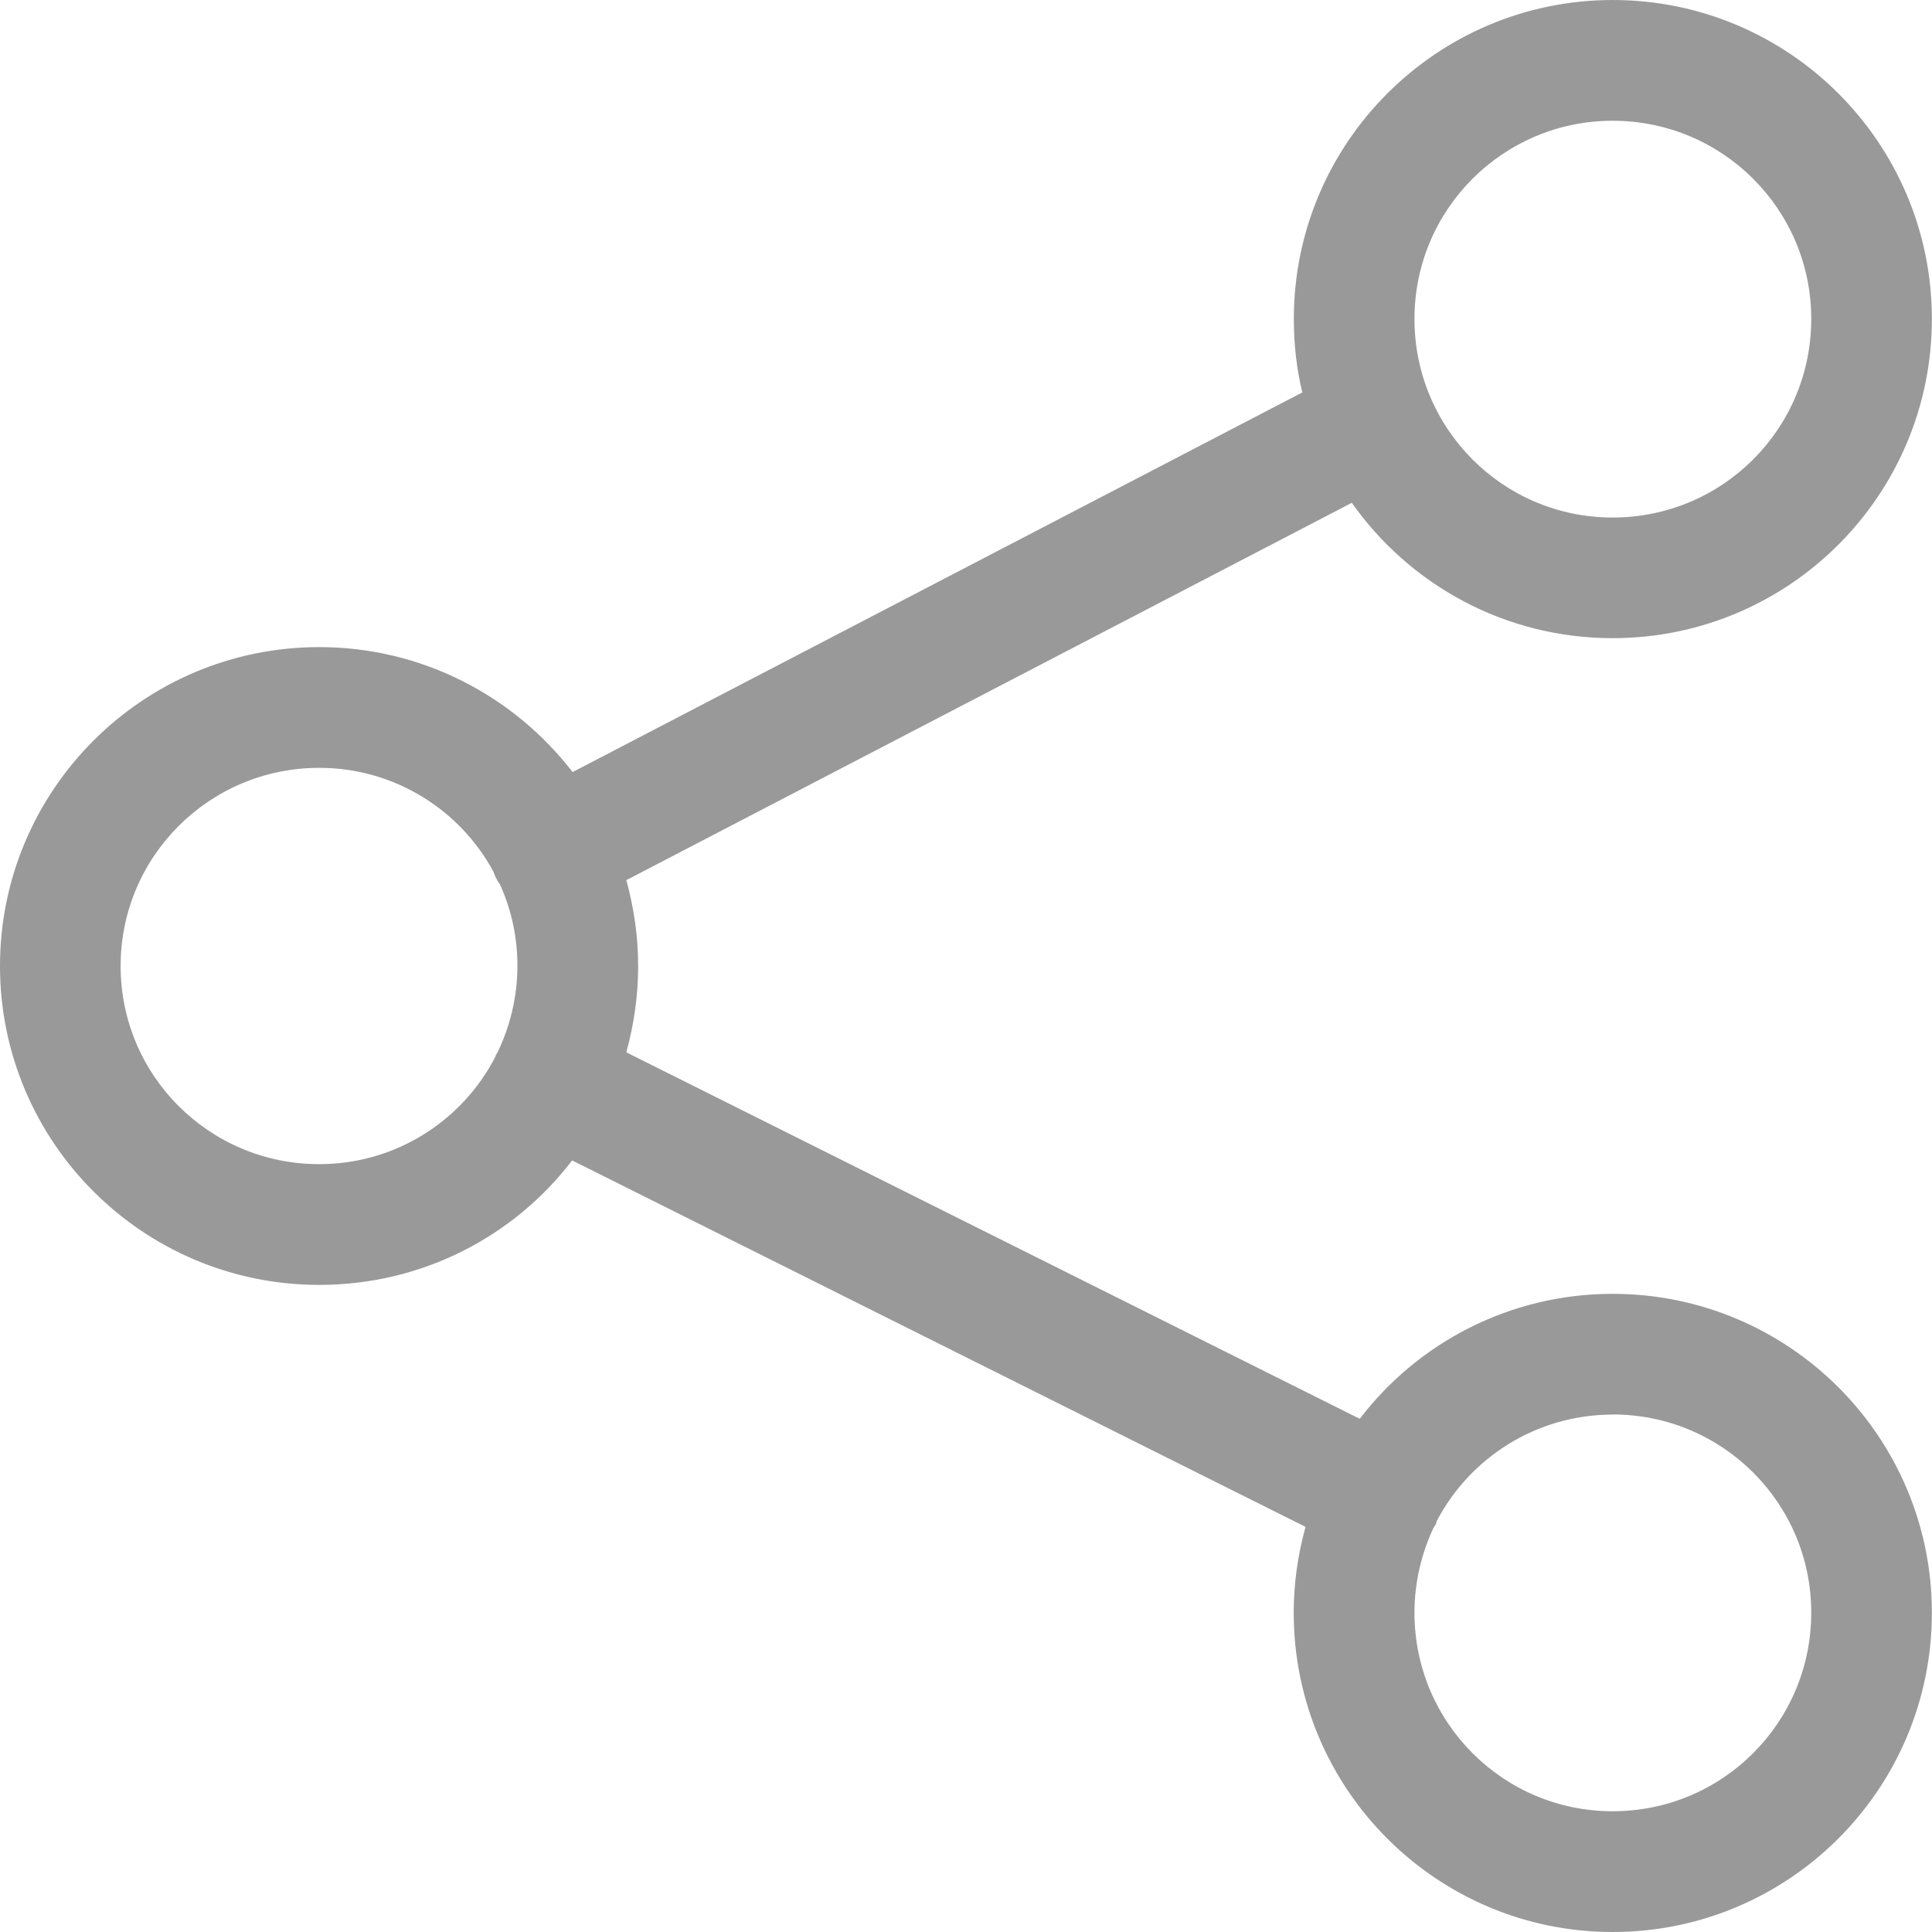 <?xml version="1.0" encoding="UTF-8"?>
<svg width="16pt" height="16pt" viewBox="0 0 16 16" xmlns="http://www.w3.org/2000/svg">
<path d="m13.355 0c1.461 0 2.644 1.184 2.644 2.641 0 1.461-1.184 2.644-2.644 2.644-0.891 0-1.68-0.441-2.16-1.121l-6.008 3.125c0.062 0.227 0.098 0.465 0.098 0.711s-0.035 0.484-0.098 0.715l6.074 3.035c0.48-0.629 1.242-1.035 2.094-1.035 1.461 0 2.644 1.184 2.644 2.641 0 1.461-1.184 2.644-2.644 2.644-1.457 0-2.641-1.184-2.641-2.644 0-0.246 0.035-0.484 0.098-0.711l-6.074-3.035c-0.48 0.629-1.242 1.031-2.094 1.031-1.461 0-2.644-1.184-2.644-2.641s1.184-2.641 2.644-2.641c0.852 0 1.613 0.406 2.098 1.035l6.043-3.144c-0.047-0.195-0.07-0.398-0.07-0.609 0-1.457 1.184-2.641 2.641-2.641zm0 11.715c-0.633 0-1.184 0.359-1.457 0.883 0 0.008-0.004 0.016-0.008 0.027l-0.016 0.023c-0.102 0.215-0.16 0.457-0.16 0.707 0 0.91 0.734 1.645 1.641 1.645 0.91 0 1.645-0.734 1.645-1.645 0-0.906-0.734-1.641-1.645-1.641zm-10.711-5.356c-0.91 0-1.645 0.734-1.645 1.641s0.734 1.641 1.645 1.641c0.633 0 1.184-0.359 1.457-0.887 0.004-0.008 0.004-0.016 0.008-0.02l0.012-0.02c0.105-0.219 0.164-0.461 0.164-0.715 0-0.242-0.051-0.469-0.145-0.676-0.012-0.016-0.02-0.027-0.027-0.043-0.012-0.02-0.02-0.043-0.027-0.062-0.277-0.512-0.82-0.859-1.441-0.859zm10.711-5.359c-0.906 0-1.641 0.734-1.641 1.641 0 0.91 0.734 1.645 1.641 1.645 0.91 0 1.645-0.734 1.645-1.645 0-0.906-0.734-1.641-1.645-1.641z" fill="#999"/>
</svg>
